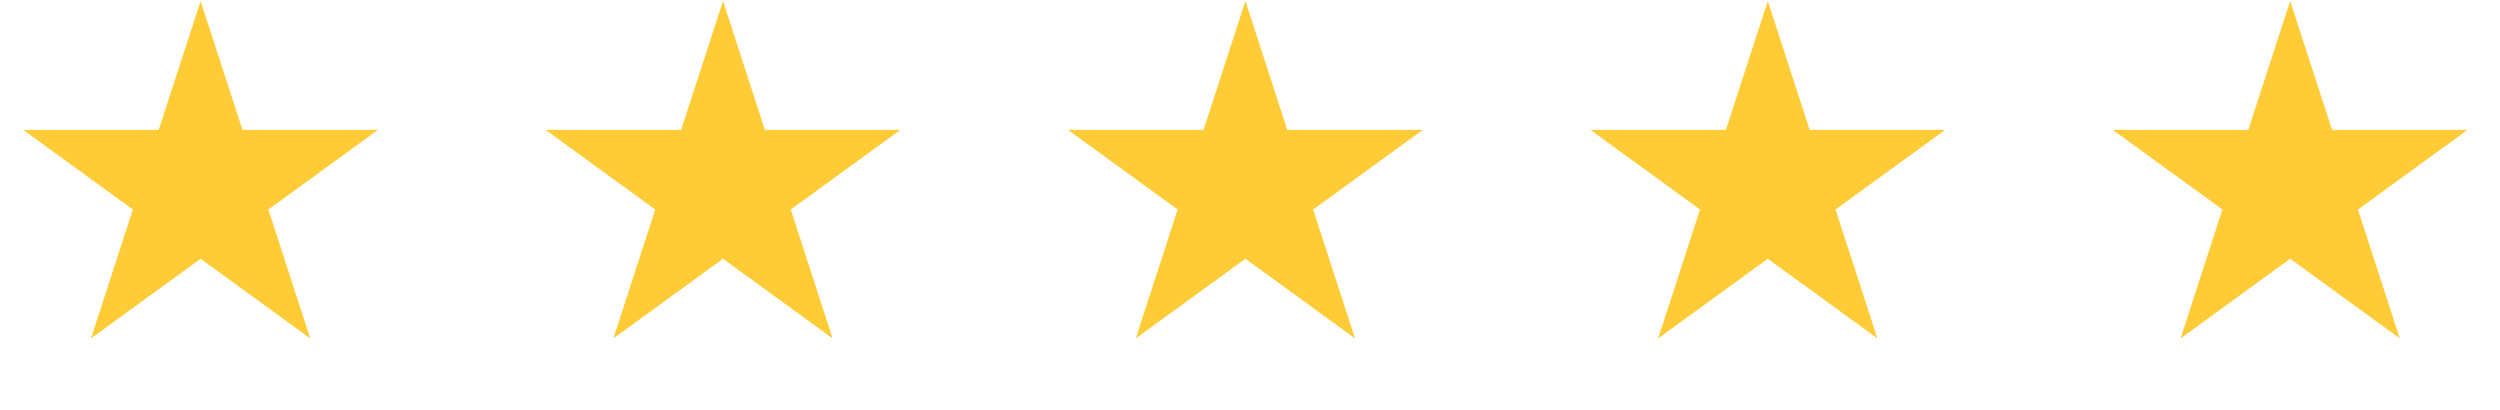 <svg width="67" height="11" viewBox="0 0 67 11" fill="none" xmlns="http://www.w3.org/2000/svg">
<path d="M5.376 0.025L6.499 3.48H10.132L7.193 5.615L8.315 9.07L5.376 6.935L2.438 9.07L3.56 5.615L0.621 3.48H4.254L5.376 0.025Z" fill="#FFCC38"/>
<path d="M19.377 0.025L20.499 3.48H24.132L21.193 5.615L22.315 9.07L19.377 6.935L16.438 9.07L17.56 5.615L14.621 3.48H18.254L19.377 0.025Z" fill="#FFCC38"/>
<path d="M33.377 0.025L34.499 3.48H38.132L35.193 5.615L36.315 9.07L33.377 6.935L30.438 9.07L31.56 5.615L28.621 3.48H32.254L33.377 0.025Z" fill="#FFCC38"/>
<path d="M47.377 0.025L48.499 3.48H52.132L49.193 5.615L50.315 9.07L47.377 6.935L44.438 9.07L45.56 5.615L42.621 3.48H46.254L47.377 0.025Z" fill="#FFCC38"/>
<path d="M61.377 0.025L62.499 3.48H66.132L63.193 5.615L64.315 9.07L61.377 6.935L58.438 9.07L59.56 5.615L56.621 3.48H60.254L61.377 0.025Z" fill="#FFCC38"/>
</svg>
